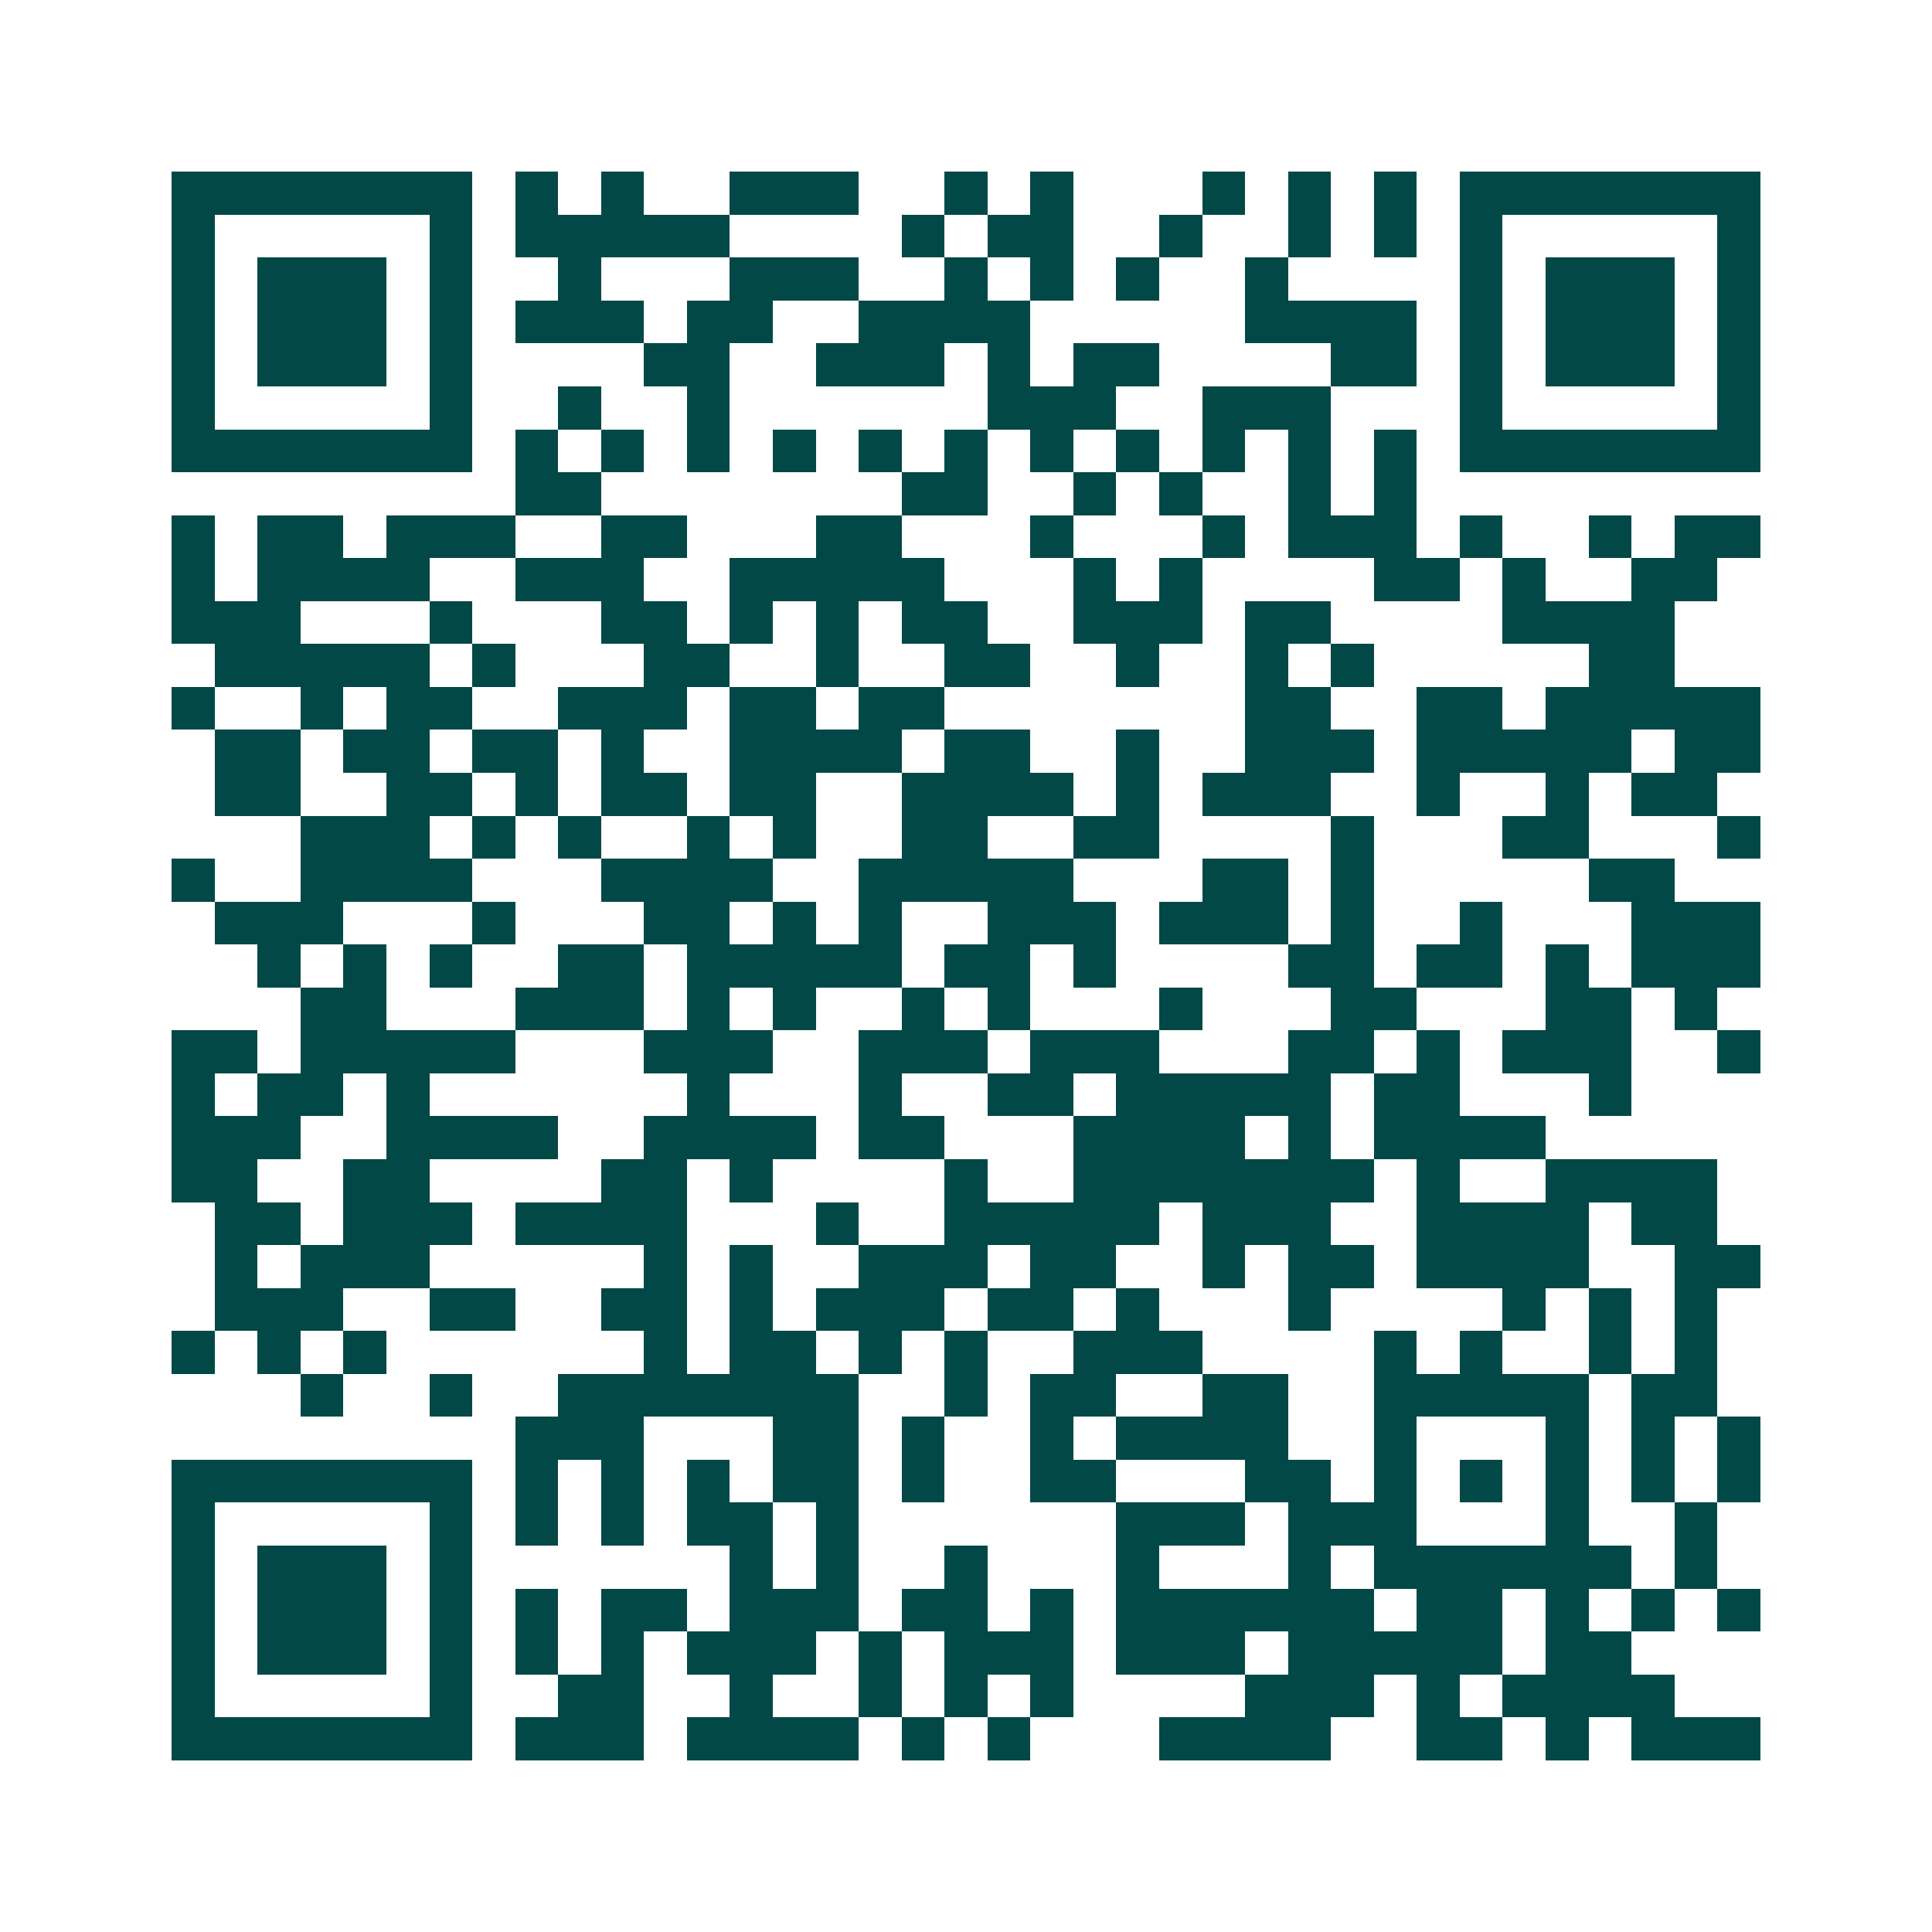 <svg xmlns="http://www.w3.org/2000/svg" width="200" height="200" viewBox="0 0 45 45" shape-rendering="crispEdges"><path fill="#ffffff" d="M0 0h45v45H0z"/><path stroke="#014847" d="M4 4.5h7m1 0h1m1 0h1m2 0h3m2 0h1m1 0h1m3 0h1m1 0h1m1 0h1m1 0h7M4 5.5h1m5 0h1m1 0h5m4 0h1m1 0h2m2 0h1m2 0h1m1 0h1m1 0h1m5 0h1M4 6.5h1m1 0h3m1 0h1m2 0h1m3 0h3m2 0h1m1 0h1m1 0h1m2 0h1m4 0h1m1 0h3m1 0h1M4 7.5h1m1 0h3m1 0h1m1 0h3m1 0h2m2 0h4m5 0h4m1 0h1m1 0h3m1 0h1M4 8.5h1m1 0h3m1 0h1m4 0h2m2 0h3m1 0h1m1 0h2m4 0h2m1 0h1m1 0h3m1 0h1M4 9.5h1m5 0h1m2 0h1m2 0h1m6 0h3m2 0h3m3 0h1m5 0h1M4 10.5h7m1 0h1m1 0h1m1 0h1m1 0h1m1 0h1m1 0h1m1 0h1m1 0h1m1 0h1m1 0h1m1 0h1m1 0h7M12 11.5h2m7 0h2m2 0h1m1 0h1m2 0h1m1 0h1M4 12.5h1m1 0h2m1 0h3m2 0h2m3 0h2m3 0h1m3 0h1m1 0h3m1 0h1m2 0h1m1 0h2M4 13.5h1m1 0h4m2 0h3m2 0h5m3 0h1m1 0h1m4 0h2m1 0h1m2 0h2M4 14.5h3m3 0h1m3 0h2m1 0h1m1 0h1m1 0h2m2 0h3m1 0h2m4 0h4M5 15.5h5m1 0h1m3 0h2m2 0h1m2 0h2m2 0h1m2 0h1m1 0h1m5 0h2M4 16.5h1m2 0h1m1 0h2m2 0h3m1 0h2m1 0h2m7 0h2m2 0h2m1 0h5M5 17.5h2m1 0h2m1 0h2m1 0h1m2 0h4m1 0h2m2 0h1m2 0h3m1 0h5m1 0h2M5 18.5h2m2 0h2m1 0h1m1 0h2m1 0h2m2 0h4m1 0h1m1 0h3m2 0h1m2 0h1m1 0h2M7 19.5h3m1 0h1m1 0h1m2 0h1m1 0h1m2 0h2m2 0h2m4 0h1m3 0h2m3 0h1M4 20.5h1m2 0h4m3 0h4m2 0h5m3 0h2m1 0h1m5 0h2M5 21.5h3m3 0h1m3 0h2m1 0h1m1 0h1m2 0h3m1 0h3m1 0h1m2 0h1m3 0h3M6 22.5h1m1 0h1m1 0h1m2 0h2m1 0h5m1 0h2m1 0h1m4 0h2m1 0h2m1 0h1m1 0h3M7 23.5h2m3 0h3m1 0h1m1 0h1m2 0h1m1 0h1m3 0h1m3 0h2m3 0h2m1 0h1M4 24.5h2m1 0h5m3 0h3m2 0h3m1 0h3m3 0h2m1 0h1m1 0h3m2 0h1M4 25.5h1m1 0h2m1 0h1m6 0h1m3 0h1m2 0h2m1 0h5m1 0h2m3 0h1M4 26.5h3m2 0h4m2 0h4m1 0h2m3 0h4m1 0h1m1 0h4M4 27.5h2m2 0h2m4 0h2m1 0h1m4 0h1m2 0h7m1 0h1m2 0h4M5 28.5h2m1 0h3m1 0h4m3 0h1m2 0h5m1 0h3m2 0h4m1 0h2M5 29.5h1m1 0h3m5 0h1m1 0h1m2 0h3m1 0h2m2 0h1m1 0h2m1 0h4m2 0h2M5 30.5h3m2 0h2m2 0h2m1 0h1m1 0h3m1 0h2m1 0h1m3 0h1m4 0h1m1 0h1m1 0h1M4 31.5h1m1 0h1m1 0h1m6 0h1m1 0h2m1 0h1m1 0h1m2 0h3m4 0h1m1 0h1m2 0h1m1 0h1M7 32.5h1m2 0h1m2 0h7m2 0h1m1 0h2m2 0h2m2 0h5m1 0h2M12 33.5h3m3 0h2m1 0h1m2 0h1m1 0h4m2 0h1m3 0h1m1 0h1m1 0h1M4 34.5h7m1 0h1m1 0h1m1 0h1m1 0h2m1 0h1m2 0h2m3 0h2m1 0h1m1 0h1m1 0h1m1 0h1m1 0h1M4 35.5h1m5 0h1m1 0h1m1 0h1m1 0h2m1 0h1m6 0h3m1 0h3m3 0h1m2 0h1M4 36.5h1m1 0h3m1 0h1m6 0h1m1 0h1m2 0h1m3 0h1m3 0h1m1 0h6m1 0h1M4 37.5h1m1 0h3m1 0h1m1 0h1m1 0h2m1 0h3m1 0h2m1 0h1m1 0h6m1 0h2m1 0h1m1 0h1m1 0h1M4 38.5h1m1 0h3m1 0h1m1 0h1m1 0h1m1 0h3m1 0h1m1 0h3m1 0h3m1 0h5m1 0h2M4 39.5h1m5 0h1m2 0h2m2 0h1m2 0h1m1 0h1m1 0h1m4 0h3m1 0h1m1 0h4M4 40.5h7m1 0h3m1 0h4m1 0h1m1 0h1m3 0h4m2 0h2m1 0h1m1 0h3"/></svg>
